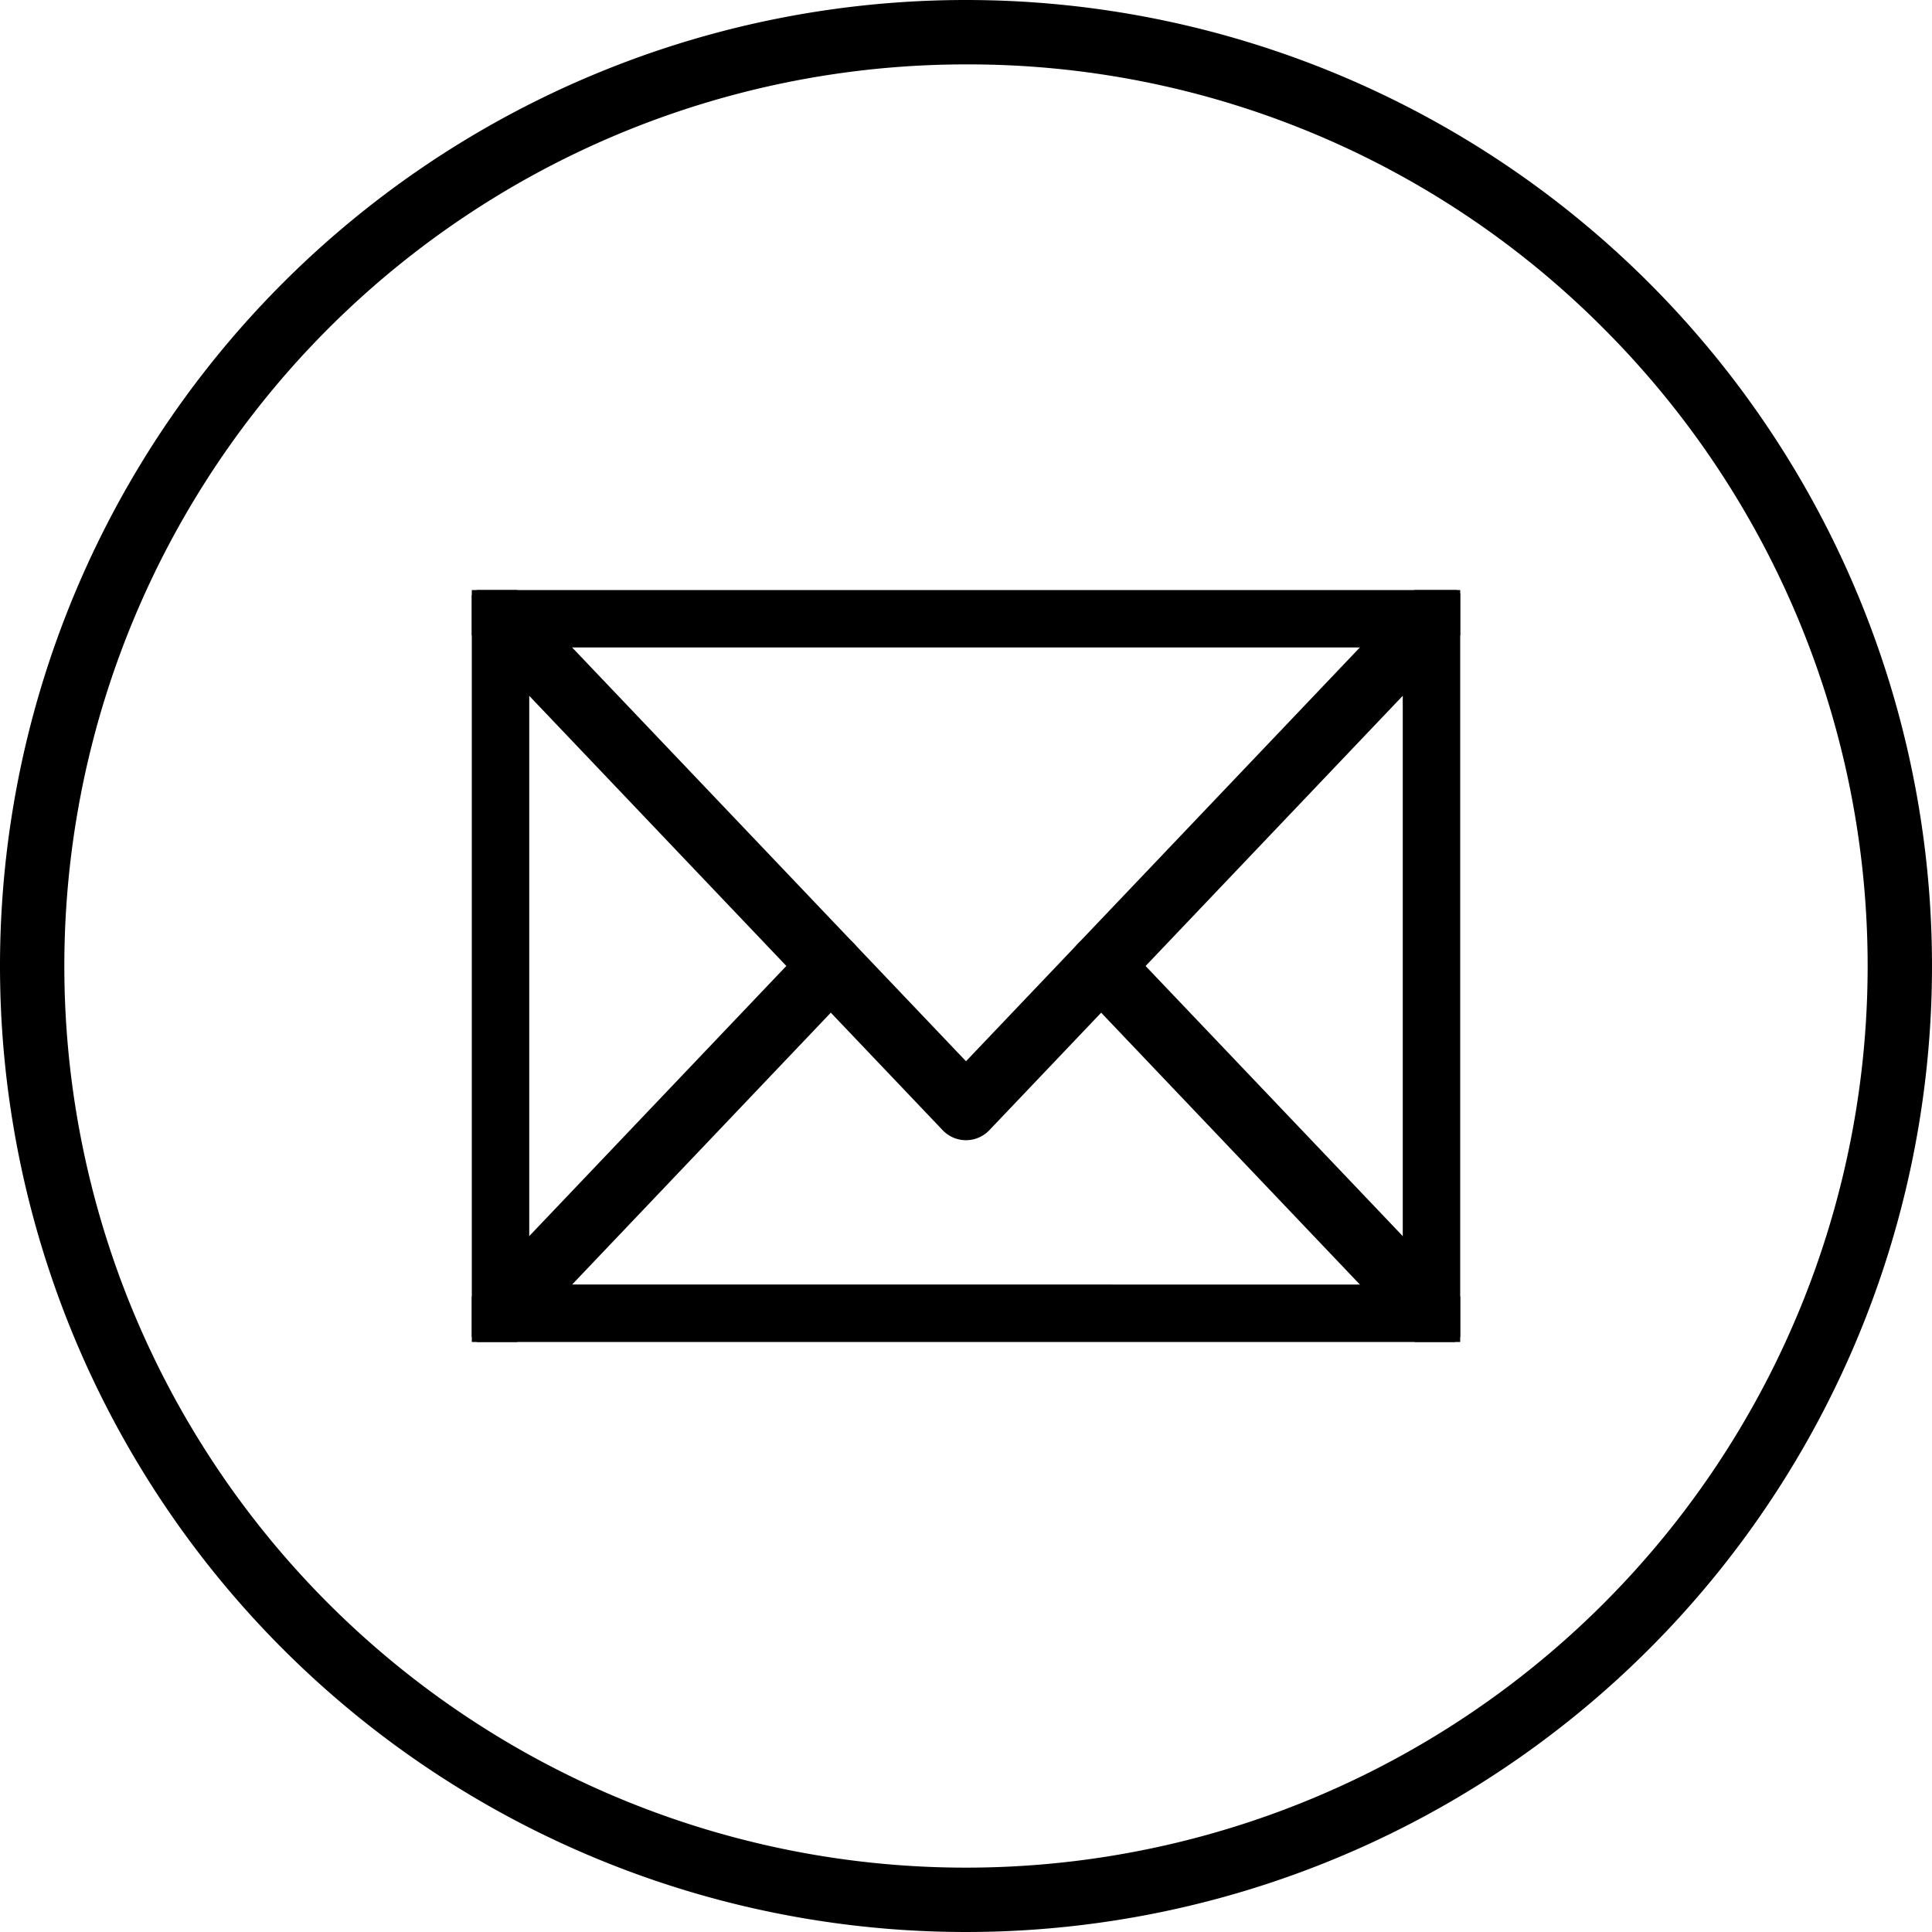 <svg xmlns="http://www.w3.org/2000/svg" xmlns:xlink="http://www.w3.org/1999/xlink" width="30" height="30" viewBox="0 0 30 30">
  <defs>
    <clipPath id="clip-path">
      <rect id="長方形_11" data-name="長方形 11" width="15.348" height="11.676" fill="none" stroke="#000" stroke-width="1"/>
    </clipPath>
  </defs>
  <g id="グループ_195" data-name="グループ 195" transform="translate(7312 114)">
    <path id="楕円形_12" data-name="楕円形 12" d="M15,1A14,14,0,0,0,5.1,24.9,14,14,0,1,0,24.9,5.1,13.908,13.908,0,0,0,15,1m0-1A15,15,0,1,1,0,15,15,15,0,0,1,15,0Z" transform="translate(-7312 -114)"/>
    <g id="グループ_194" data-name="グループ 194" transform="translate(-7304.674 -104.838)">
      <g id="グループ_8" data-name="グループ 8" transform="translate(0 0)" clip-path="url(#clip-path)">
        <path id="長方形_10" data-name="長方形 10" d="M-.5-.5H15.064V11.392H-.5ZM14.064.5H.5v9.892H14.064Z" transform="translate(0.392 0.392)"/>
        <path id="パス_155" data-name="パス 155" d="M7.657,8.526a.5.5,0,0,1-.362-.155L.013.72A.5.5,0,1,1,.737.03L7.657,7.3,14.577.03A.5.5,0,1,1,15.3.72L8.019,8.371A.5.5,0,0,1,7.657,8.526Z" transform="translate(0.017 0.017)"/>
        <path id="線_1" data-name="線 1" d="M0,5.946a.5.5,0,0,1-.345-.138A.5.5,0,0,1-.362,5.1L4.82-.345a.5.5,0,0,1,.707-.018.5.5,0,0,1,.018.707L.362,5.791A.5.5,0,0,1,0,5.946Z" transform="translate(0.392 5.838)"/>
        <path id="線_2" data-name="線 2" d="M5.183,5.946a.5.5,0,0,1-.362-.155L-.362.345A.5.5,0,0,1-.345-.362a.5.5,0,0,1,.707.018L5.545,5.1a.5.5,0,0,1-.362.845Z" transform="translate(9.773 5.838)"/>
      </g>
    </g>
  </g>
</svg>

